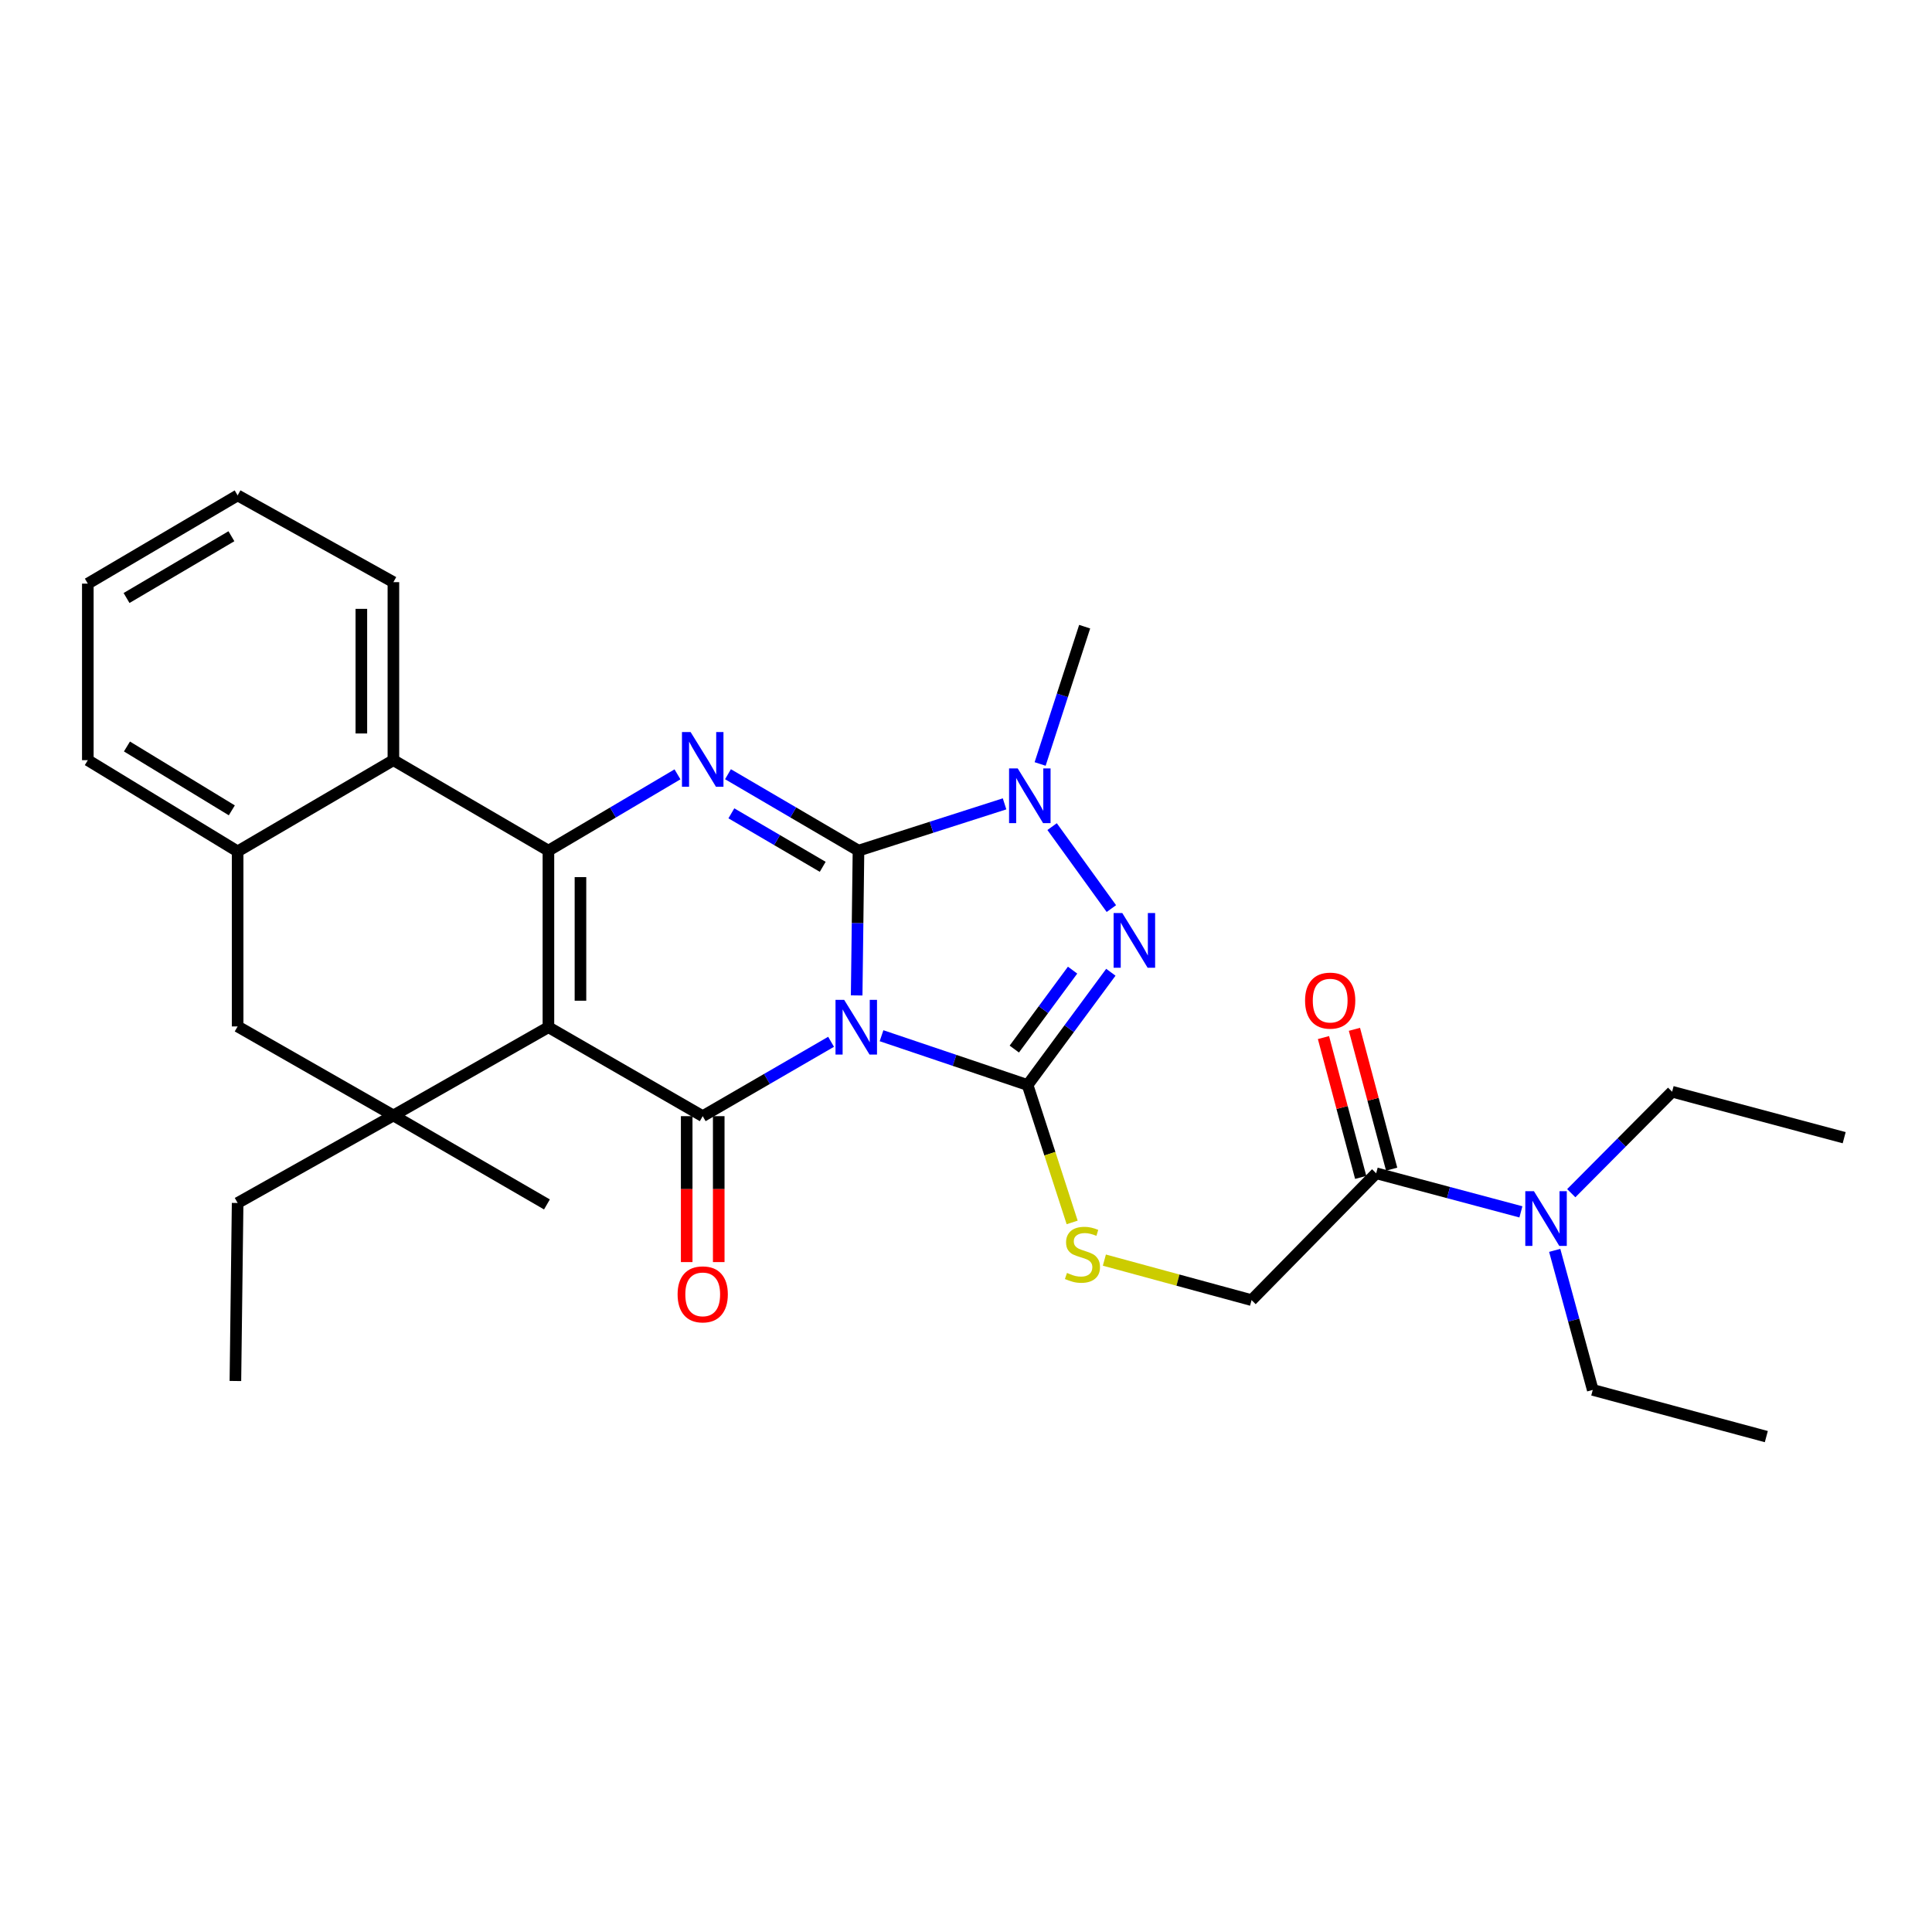 <?xml version='1.0' encoding='iso-8859-1'?>
<svg version='1.1' baseProfile='full'
              xmlns='http://www.w3.org/2000/svg'
                      xmlns:rdkit='http://www.rdkit.org/xml'
                      xmlns:xlink='http://www.w3.org/1999/xlink'
                  xml:space='preserve'
width='1000px' height='1000px' viewBox='0 0 1000 1000'>
<!-- END OF HEADER -->
<rect style='opacity:1.0;fill:#FFFFFF;stroke:none' width='1000' height='1000' x='0' y='0'> </rect>
<path class='bond-0' d='M 443.406,515.231 L 443.879,477.759' style='fill:none;fill-rule:evenodd;stroke:#0000FF;stroke-width:6px;stroke-linecap:butt;stroke-linejoin:miter;stroke-opacity:1' />
<path class='bond-0' d='M 443.879,477.759 L 444.351,440.288' style='fill:none;fill-rule:evenodd;stroke:#000000;stroke-width:6px;stroke-linecap:butt;stroke-linejoin:miter;stroke-opacity:1' />
<path class='bond-2' d='M 430.163,539.229 L 396.943,558.477' style='fill:none;fill-rule:evenodd;stroke:#0000FF;stroke-width:6px;stroke-linecap:butt;stroke-linejoin:miter;stroke-opacity:1' />
<path class='bond-2' d='M 396.943,558.477 L 363.724,577.725' style='fill:none;fill-rule:evenodd;stroke:#000000;stroke-width:6px;stroke-linecap:butt;stroke-linejoin:miter;stroke-opacity:1' />
<path class='bond-3' d='M 456.279,536.09 L 494.079,548.845' style='fill:none;fill-rule:evenodd;stroke:#0000FF;stroke-width:6px;stroke-linecap:butt;stroke-linejoin:miter;stroke-opacity:1' />
<path class='bond-3' d='M 494.079,548.845 L 531.879,561.601' style='fill:none;fill-rule:evenodd;stroke:#000000;stroke-width:6px;stroke-linecap:butt;stroke-linejoin:miter;stroke-opacity:1' />
<path class='bond-5' d='M 444.351,440.288 L 410.575,420.511' style='fill:none;fill-rule:evenodd;stroke:#000000;stroke-width:6px;stroke-linecap:butt;stroke-linejoin:miter;stroke-opacity:1' />
<path class='bond-5' d='M 410.575,420.511 L 376.8,400.734' style='fill:none;fill-rule:evenodd;stroke:#0000FF;stroke-width:6px;stroke-linecap:butt;stroke-linejoin:miter;stroke-opacity:1' />
<path class='bond-5' d='M 425.838,448.666 L 402.195,434.822' style='fill:none;fill-rule:evenodd;stroke:#000000;stroke-width:6px;stroke-linecap:butt;stroke-linejoin:miter;stroke-opacity:1' />
<path class='bond-5' d='M 402.195,434.822 L 378.553,420.979' style='fill:none;fill-rule:evenodd;stroke:#0000FF;stroke-width:6px;stroke-linecap:butt;stroke-linejoin:miter;stroke-opacity:1' />
<path class='bond-7' d='M 444.351,440.288 L 482.157,428.182' style='fill:none;fill-rule:evenodd;stroke:#000000;stroke-width:6px;stroke-linecap:butt;stroke-linejoin:miter;stroke-opacity:1' />
<path class='bond-7' d='M 482.157,428.182 L 519.962,416.076' style='fill:none;fill-rule:evenodd;stroke:#0000FF;stroke-width:6px;stroke-linecap:butt;stroke-linejoin:miter;stroke-opacity:1' />
<path class='bond-1' d='M 283.862,531.676 L 363.724,577.725' style='fill:none;fill-rule:evenodd;stroke:#000000;stroke-width:6px;stroke-linecap:butt;stroke-linejoin:miter;stroke-opacity:1' />
<path class='bond-4' d='M 283.862,531.676 L 283.862,440.288' style='fill:none;fill-rule:evenodd;stroke:#000000;stroke-width:6px;stroke-linecap:butt;stroke-linejoin:miter;stroke-opacity:1' />
<path class='bond-4' d='M 300.446,517.968 L 300.446,453.996' style='fill:none;fill-rule:evenodd;stroke:#000000;stroke-width:6px;stroke-linecap:butt;stroke-linejoin:miter;stroke-opacity:1' />
<path class='bond-8' d='M 283.862,531.676 L 203.622,577.356' style='fill:none;fill-rule:evenodd;stroke:#000000;stroke-width:6px;stroke-linecap:butt;stroke-linejoin:miter;stroke-opacity:1' />
<path class='bond-14' d='M 355.432,577.725 L 355.432,615.489' style='fill:none;fill-rule:evenodd;stroke:#000000;stroke-width:6px;stroke-linecap:butt;stroke-linejoin:miter;stroke-opacity:1' />
<path class='bond-14' d='M 355.432,615.489 L 355.432,653.254' style='fill:none;fill-rule:evenodd;stroke:#FF0000;stroke-width:6px;stroke-linecap:butt;stroke-linejoin:miter;stroke-opacity:1' />
<path class='bond-14' d='M 372.016,577.725 L 372.016,615.489' style='fill:none;fill-rule:evenodd;stroke:#000000;stroke-width:6px;stroke-linecap:butt;stroke-linejoin:miter;stroke-opacity:1' />
<path class='bond-14' d='M 372.016,615.489 L 372.016,653.254' style='fill:none;fill-rule:evenodd;stroke:#FF0000;stroke-width:6px;stroke-linecap:butt;stroke-linejoin:miter;stroke-opacity:1' />
<path class='bond-6' d='M 531.879,561.601 L 553.427,532.419' style='fill:none;fill-rule:evenodd;stroke:#000000;stroke-width:6px;stroke-linecap:butt;stroke-linejoin:miter;stroke-opacity:1' />
<path class='bond-6' d='M 553.427,532.419 L 574.976,503.237' style='fill:none;fill-rule:evenodd;stroke:#0000FF;stroke-width:6px;stroke-linecap:butt;stroke-linejoin:miter;stroke-opacity:1' />
<path class='bond-6' d='M 525.002,542.995 L 540.086,522.568' style='fill:none;fill-rule:evenodd;stroke:#000000;stroke-width:6px;stroke-linecap:butt;stroke-linejoin:miter;stroke-opacity:1' />
<path class='bond-6' d='M 540.086,522.568 L 555.17,502.14' style='fill:none;fill-rule:evenodd;stroke:#0000FF;stroke-width:6px;stroke-linecap:butt;stroke-linejoin:miter;stroke-opacity:1' />
<path class='bond-10' d='M 531.879,561.601 L 543.413,597.164' style='fill:none;fill-rule:evenodd;stroke:#000000;stroke-width:6px;stroke-linecap:butt;stroke-linejoin:miter;stroke-opacity:1' />
<path class='bond-10' d='M 543.413,597.164 L 554.948,632.726' style='fill:none;fill-rule:evenodd;stroke:#CCCC00;stroke-width:6px;stroke-linecap:butt;stroke-linejoin:miter;stroke-opacity:1' />
<path class='bond-9' d='M 283.862,440.288 L 203.622,393.465' style='fill:none;fill-rule:evenodd;stroke:#000000;stroke-width:6px;stroke-linecap:butt;stroke-linejoin:miter;stroke-opacity:1' />
<path class='bond-31' d='M 283.862,440.288 L 317.263,420.543' style='fill:none;fill-rule:evenodd;stroke:#000000;stroke-width:6px;stroke-linecap:butt;stroke-linejoin:miter;stroke-opacity:1' />
<path class='bond-31' d='M 317.263,420.543 L 350.665,400.798' style='fill:none;fill-rule:evenodd;stroke:#0000FF;stroke-width:6px;stroke-linecap:butt;stroke-linejoin:miter;stroke-opacity:1' />
<path class='bond-30' d='M 575.243,470.282 L 544.569,427.853' style='fill:none;fill-rule:evenodd;stroke:#0000FF;stroke-width:6px;stroke-linecap:butt;stroke-linejoin:miter;stroke-opacity:1' />
<path class='bond-18' d='M 538.369,395.431 L 549.893,359.898' style='fill:none;fill-rule:evenodd;stroke:#0000FF;stroke-width:6px;stroke-linecap:butt;stroke-linejoin:miter;stroke-opacity:1' />
<path class='bond-18' d='M 549.893,359.898 L 561.417,324.364' style='fill:none;fill-rule:evenodd;stroke:#000000;stroke-width:6px;stroke-linecap:butt;stroke-linejoin:miter;stroke-opacity:1' />
<path class='bond-12' d='M 203.622,577.356 L 122.995,531.28' style='fill:none;fill-rule:evenodd;stroke:#000000;stroke-width:6px;stroke-linecap:butt;stroke-linejoin:miter;stroke-opacity:1' />
<path class='bond-19' d='M 203.622,577.356 L 122.995,622.659' style='fill:none;fill-rule:evenodd;stroke:#000000;stroke-width:6px;stroke-linecap:butt;stroke-linejoin:miter;stroke-opacity:1' />
<path class='bond-20' d='M 203.622,577.356 L 283.097,623.414' style='fill:none;fill-rule:evenodd;stroke:#000000;stroke-width:6px;stroke-linecap:butt;stroke-linejoin:miter;stroke-opacity:1' />
<path class='bond-21' d='M 203.622,393.465 L 203.622,301.321' style='fill:none;fill-rule:evenodd;stroke:#000000;stroke-width:6px;stroke-linecap:butt;stroke-linejoin:miter;stroke-opacity:1' />
<path class='bond-21' d='M 187.038,379.643 L 187.038,315.143' style='fill:none;fill-rule:evenodd;stroke:#000000;stroke-width:6px;stroke-linecap:butt;stroke-linejoin:miter;stroke-opacity:1' />
<path class='bond-32' d='M 203.622,393.465 L 122.995,440.684' style='fill:none;fill-rule:evenodd;stroke:#000000;stroke-width:6px;stroke-linecap:butt;stroke-linejoin:miter;stroke-opacity:1' />
<path class='bond-16' d='M 571.622,652.232 L 609.717,662.589' style='fill:none;fill-rule:evenodd;stroke:#CCCC00;stroke-width:6px;stroke-linecap:butt;stroke-linejoin:miter;stroke-opacity:1' />
<path class='bond-16' d='M 609.717,662.589 L 647.811,672.946' style='fill:none;fill-rule:evenodd;stroke:#000000;stroke-width:6px;stroke-linecap:butt;stroke-linejoin:miter;stroke-opacity:1' />
<path class='bond-11' d='M 122.995,440.684 L 122.995,531.28' style='fill:none;fill-rule:evenodd;stroke:#000000;stroke-width:6px;stroke-linecap:butt;stroke-linejoin:miter;stroke-opacity:1' />
<path class='bond-22' d='M 122.995,440.684 L 45.455,393.465' style='fill:none;fill-rule:evenodd;stroke:#000000;stroke-width:6px;stroke-linecap:butt;stroke-linejoin:miter;stroke-opacity:1' />
<path class='bond-22' d='M 119.989,419.436 L 65.711,386.383' style='fill:none;fill-rule:evenodd;stroke:#000000;stroke-width:6px;stroke-linecap:butt;stroke-linejoin:miter;stroke-opacity:1' />
<path class='bond-13' d='M 712.305,607.291 L 647.811,672.946' style='fill:none;fill-rule:evenodd;stroke:#000000;stroke-width:6px;stroke-linecap:butt;stroke-linejoin:miter;stroke-opacity:1' />
<path class='bond-15' d='M 712.305,607.291 L 749.76,617.275' style='fill:none;fill-rule:evenodd;stroke:#000000;stroke-width:6px;stroke-linecap:butt;stroke-linejoin:miter;stroke-opacity:1' />
<path class='bond-15' d='M 749.76,617.275 L 787.215,627.26' style='fill:none;fill-rule:evenodd;stroke:#0000FF;stroke-width:6px;stroke-linecap:butt;stroke-linejoin:miter;stroke-opacity:1' />
<path class='bond-17' d='M 720.319,605.158 L 710.687,568.968' style='fill:none;fill-rule:evenodd;stroke:#000000;stroke-width:6px;stroke-linecap:butt;stroke-linejoin:miter;stroke-opacity:1' />
<path class='bond-17' d='M 710.687,568.968 L 701.055,532.779' style='fill:none;fill-rule:evenodd;stroke:#FF0000;stroke-width:6px;stroke-linecap:butt;stroke-linejoin:miter;stroke-opacity:1' />
<path class='bond-17' d='M 704.292,609.423 L 694.661,573.234' style='fill:none;fill-rule:evenodd;stroke:#000000;stroke-width:6px;stroke-linecap:butt;stroke-linejoin:miter;stroke-opacity:1' />
<path class='bond-17' d='M 694.661,573.234 L 685.029,537.044' style='fill:none;fill-rule:evenodd;stroke:#FF0000;stroke-width:6px;stroke-linecap:butt;stroke-linejoin:miter;stroke-opacity:1' />
<path class='bond-23' d='M 804.716,647.188 L 814.561,683.298' style='fill:none;fill-rule:evenodd;stroke:#0000FF;stroke-width:6px;stroke-linecap:butt;stroke-linejoin:miter;stroke-opacity:1' />
<path class='bond-23' d='M 814.561,683.298 L 824.406,719.409' style='fill:none;fill-rule:evenodd;stroke:#000000;stroke-width:6px;stroke-linecap:butt;stroke-linejoin:miter;stroke-opacity:1' />
<path class='bond-24' d='M 813.284,617.596 L 839.386,591.335' style='fill:none;fill-rule:evenodd;stroke:#0000FF;stroke-width:6px;stroke-linecap:butt;stroke-linejoin:miter;stroke-opacity:1' />
<path class='bond-24' d='M 839.386,591.335 L 865.488,565.075' style='fill:none;fill-rule:evenodd;stroke:#000000;stroke-width:6px;stroke-linecap:butt;stroke-linejoin:miter;stroke-opacity:1' />
<path class='bond-25' d='M 122.995,622.659 L 121.843,714.802' style='fill:none;fill-rule:evenodd;stroke:#000000;stroke-width:6px;stroke-linecap:butt;stroke-linejoin:miter;stroke-opacity:1' />
<path class='bond-28' d='M 203.622,301.321 L 122.995,256.415' style='fill:none;fill-rule:evenodd;stroke:#000000;stroke-width:6px;stroke-linecap:butt;stroke-linejoin:miter;stroke-opacity:1' />
<path class='bond-29' d='M 45.455,393.465 L 45.455,302.086' style='fill:none;fill-rule:evenodd;stroke:#000000;stroke-width:6px;stroke-linecap:butt;stroke-linejoin:miter;stroke-opacity:1' />
<path class='bond-26' d='M 824.406,719.409 L 914.246,743.585' style='fill:none;fill-rule:evenodd;stroke:#000000;stroke-width:6px;stroke-linecap:butt;stroke-linejoin:miter;stroke-opacity:1' />
<path class='bond-27' d='M 865.488,565.075 L 954.545,588.864' style='fill:none;fill-rule:evenodd;stroke:#000000;stroke-width:6px;stroke-linecap:butt;stroke-linejoin:miter;stroke-opacity:1' />
<path class='bond-33' d='M 122.995,256.415 L 45.455,302.086' style='fill:none;fill-rule:evenodd;stroke:#000000;stroke-width:6px;stroke-linecap:butt;stroke-linejoin:miter;stroke-opacity:1' />
<path class='bond-33' d='M 119.78,277.555 L 65.502,309.525' style='fill:none;fill-rule:evenodd;stroke:#000000;stroke-width:6px;stroke-linecap:butt;stroke-linejoin:miter;stroke-opacity:1' />
<path  class='atom-0' d='M 436.939 517.516
L 446.219 532.516
Q 447.139 533.996, 448.619 536.676
Q 450.099 539.356, 450.179 539.516
L 450.179 517.516
L 453.939 517.516
L 453.939 545.836
L 450.059 545.836
L 440.099 529.436
Q 438.939 527.516, 437.699 525.316
Q 436.499 523.116, 436.139 522.436
L 436.139 545.836
L 432.459 545.836
L 432.459 517.516
L 436.939 517.516
' fill='#0000FF'/>
<path  class='atom-6' d='M 357.464 378.918
L 366.744 393.918
Q 367.664 395.398, 369.144 398.078
Q 370.624 400.758, 370.704 400.918
L 370.704 378.918
L 374.464 378.918
L 374.464 407.238
L 370.584 407.238
L 360.624 390.838
Q 359.464 388.918, 358.224 386.718
Q 357.024 384.518, 356.664 383.838
L 356.664 407.238
L 352.984 407.238
L 352.984 378.918
L 357.464 378.918
' fill='#0000FF'/>
<path  class='atom-7' d='M 580.89 472.591
L 590.17 487.591
Q 591.09 489.071, 592.57 491.751
Q 594.05 494.431, 594.13 494.591
L 594.13 472.591
L 597.89 472.591
L 597.89 500.911
L 594.01 500.911
L 584.05 484.511
Q 582.89 482.591, 581.65 480.391
Q 580.45 478.191, 580.09 477.511
L 580.09 500.911
L 576.41 500.911
L 576.41 472.591
L 580.89 472.591
' fill='#0000FF'/>
<path  class='atom-8' d='M 526.77 397.732
L 536.05 412.732
Q 536.97 414.212, 538.45 416.892
Q 539.93 419.572, 540.01 419.732
L 540.01 397.732
L 543.77 397.732
L 543.77 426.052
L 539.89 426.052
L 529.93 409.652
Q 528.77 407.732, 527.53 405.532
Q 526.33 403.332, 525.97 402.652
L 525.97 426.052
L 522.29 426.052
L 522.29 397.732
L 526.77 397.732
' fill='#0000FF'/>
<path  class='atom-11' d='M 552.274 658.867
Q 552.594 658.987, 553.914 659.547
Q 555.234 660.107, 556.674 660.467
Q 558.154 660.787, 559.594 660.787
Q 562.274 660.787, 563.834 659.507
Q 565.394 658.187, 565.394 655.907
Q 565.394 654.347, 564.594 653.387
Q 563.834 652.427, 562.634 651.907
Q 561.434 651.387, 559.434 650.787
Q 556.914 650.027, 555.394 649.307
Q 553.914 648.587, 552.834 647.067
Q 551.794 645.547, 551.794 642.987
Q 551.794 639.427, 554.194 637.227
Q 556.634 635.027, 561.434 635.027
Q 564.714 635.027, 568.434 636.587
L 567.514 639.667
Q 564.114 638.267, 561.554 638.267
Q 558.794 638.267, 557.274 639.427
Q 555.754 640.547, 555.794 642.507
Q 555.794 644.027, 556.554 644.947
Q 557.354 645.867, 558.474 646.387
Q 559.634 646.907, 561.554 647.507
Q 564.114 648.307, 565.634 649.107
Q 567.154 649.907, 568.234 651.547
Q 569.354 653.147, 569.354 655.907
Q 569.354 659.827, 566.714 661.947
Q 564.114 664.027, 559.754 664.027
Q 557.234 664.027, 555.314 663.467
Q 553.434 662.947, 551.194 662.027
L 552.274 658.867
' fill='#CCCC00'/>
<path  class='atom-15' d='M 350.724 669.958
Q 350.724 663.158, 354.084 659.358
Q 357.444 655.558, 363.724 655.558
Q 370.004 655.558, 373.364 659.358
Q 376.724 663.158, 376.724 669.958
Q 376.724 676.838, 373.324 680.758
Q 369.924 684.638, 363.724 684.638
Q 357.484 684.638, 354.084 680.758
Q 350.724 676.878, 350.724 669.958
M 363.724 681.438
Q 368.044 681.438, 370.364 678.558
Q 372.724 675.638, 372.724 669.958
Q 372.724 664.398, 370.364 661.598
Q 368.044 658.758, 363.724 658.758
Q 359.404 658.758, 357.044 661.558
Q 354.724 664.358, 354.724 669.958
Q 354.724 675.678, 357.044 678.558
Q 359.404 681.438, 363.724 681.438
' fill='#FF0000'/>
<path  class='atom-16' d='M 793.969 616.57
L 803.249 631.57
Q 804.169 633.05, 805.649 635.73
Q 807.129 638.41, 807.209 638.57
L 807.209 616.57
L 810.969 616.57
L 810.969 644.89
L 807.089 644.89
L 797.129 628.49
Q 795.969 626.57, 794.729 624.37
Q 793.529 622.17, 793.169 621.49
L 793.169 644.89
L 789.489 644.89
L 789.489 616.57
L 793.969 616.57
' fill='#0000FF'/>
<path  class='atom-18' d='M 675.498 517.917
Q 675.498 511.117, 678.858 507.317
Q 682.218 503.517, 688.498 503.517
Q 694.778 503.517, 698.138 507.317
Q 701.498 511.117, 701.498 517.917
Q 701.498 524.797, 698.098 528.717
Q 694.698 532.597, 688.498 532.597
Q 682.258 532.597, 678.858 528.717
Q 675.498 524.837, 675.498 517.917
M 688.498 529.397
Q 692.818 529.397, 695.138 526.517
Q 697.498 523.597, 697.498 517.917
Q 697.498 512.357, 695.138 509.557
Q 692.818 506.717, 688.498 506.717
Q 684.178 506.717, 681.818 509.517
Q 679.498 512.317, 679.498 517.917
Q 679.498 523.637, 681.818 526.517
Q 684.178 529.397, 688.498 529.397
' fill='#FF0000'/>
</svg>
